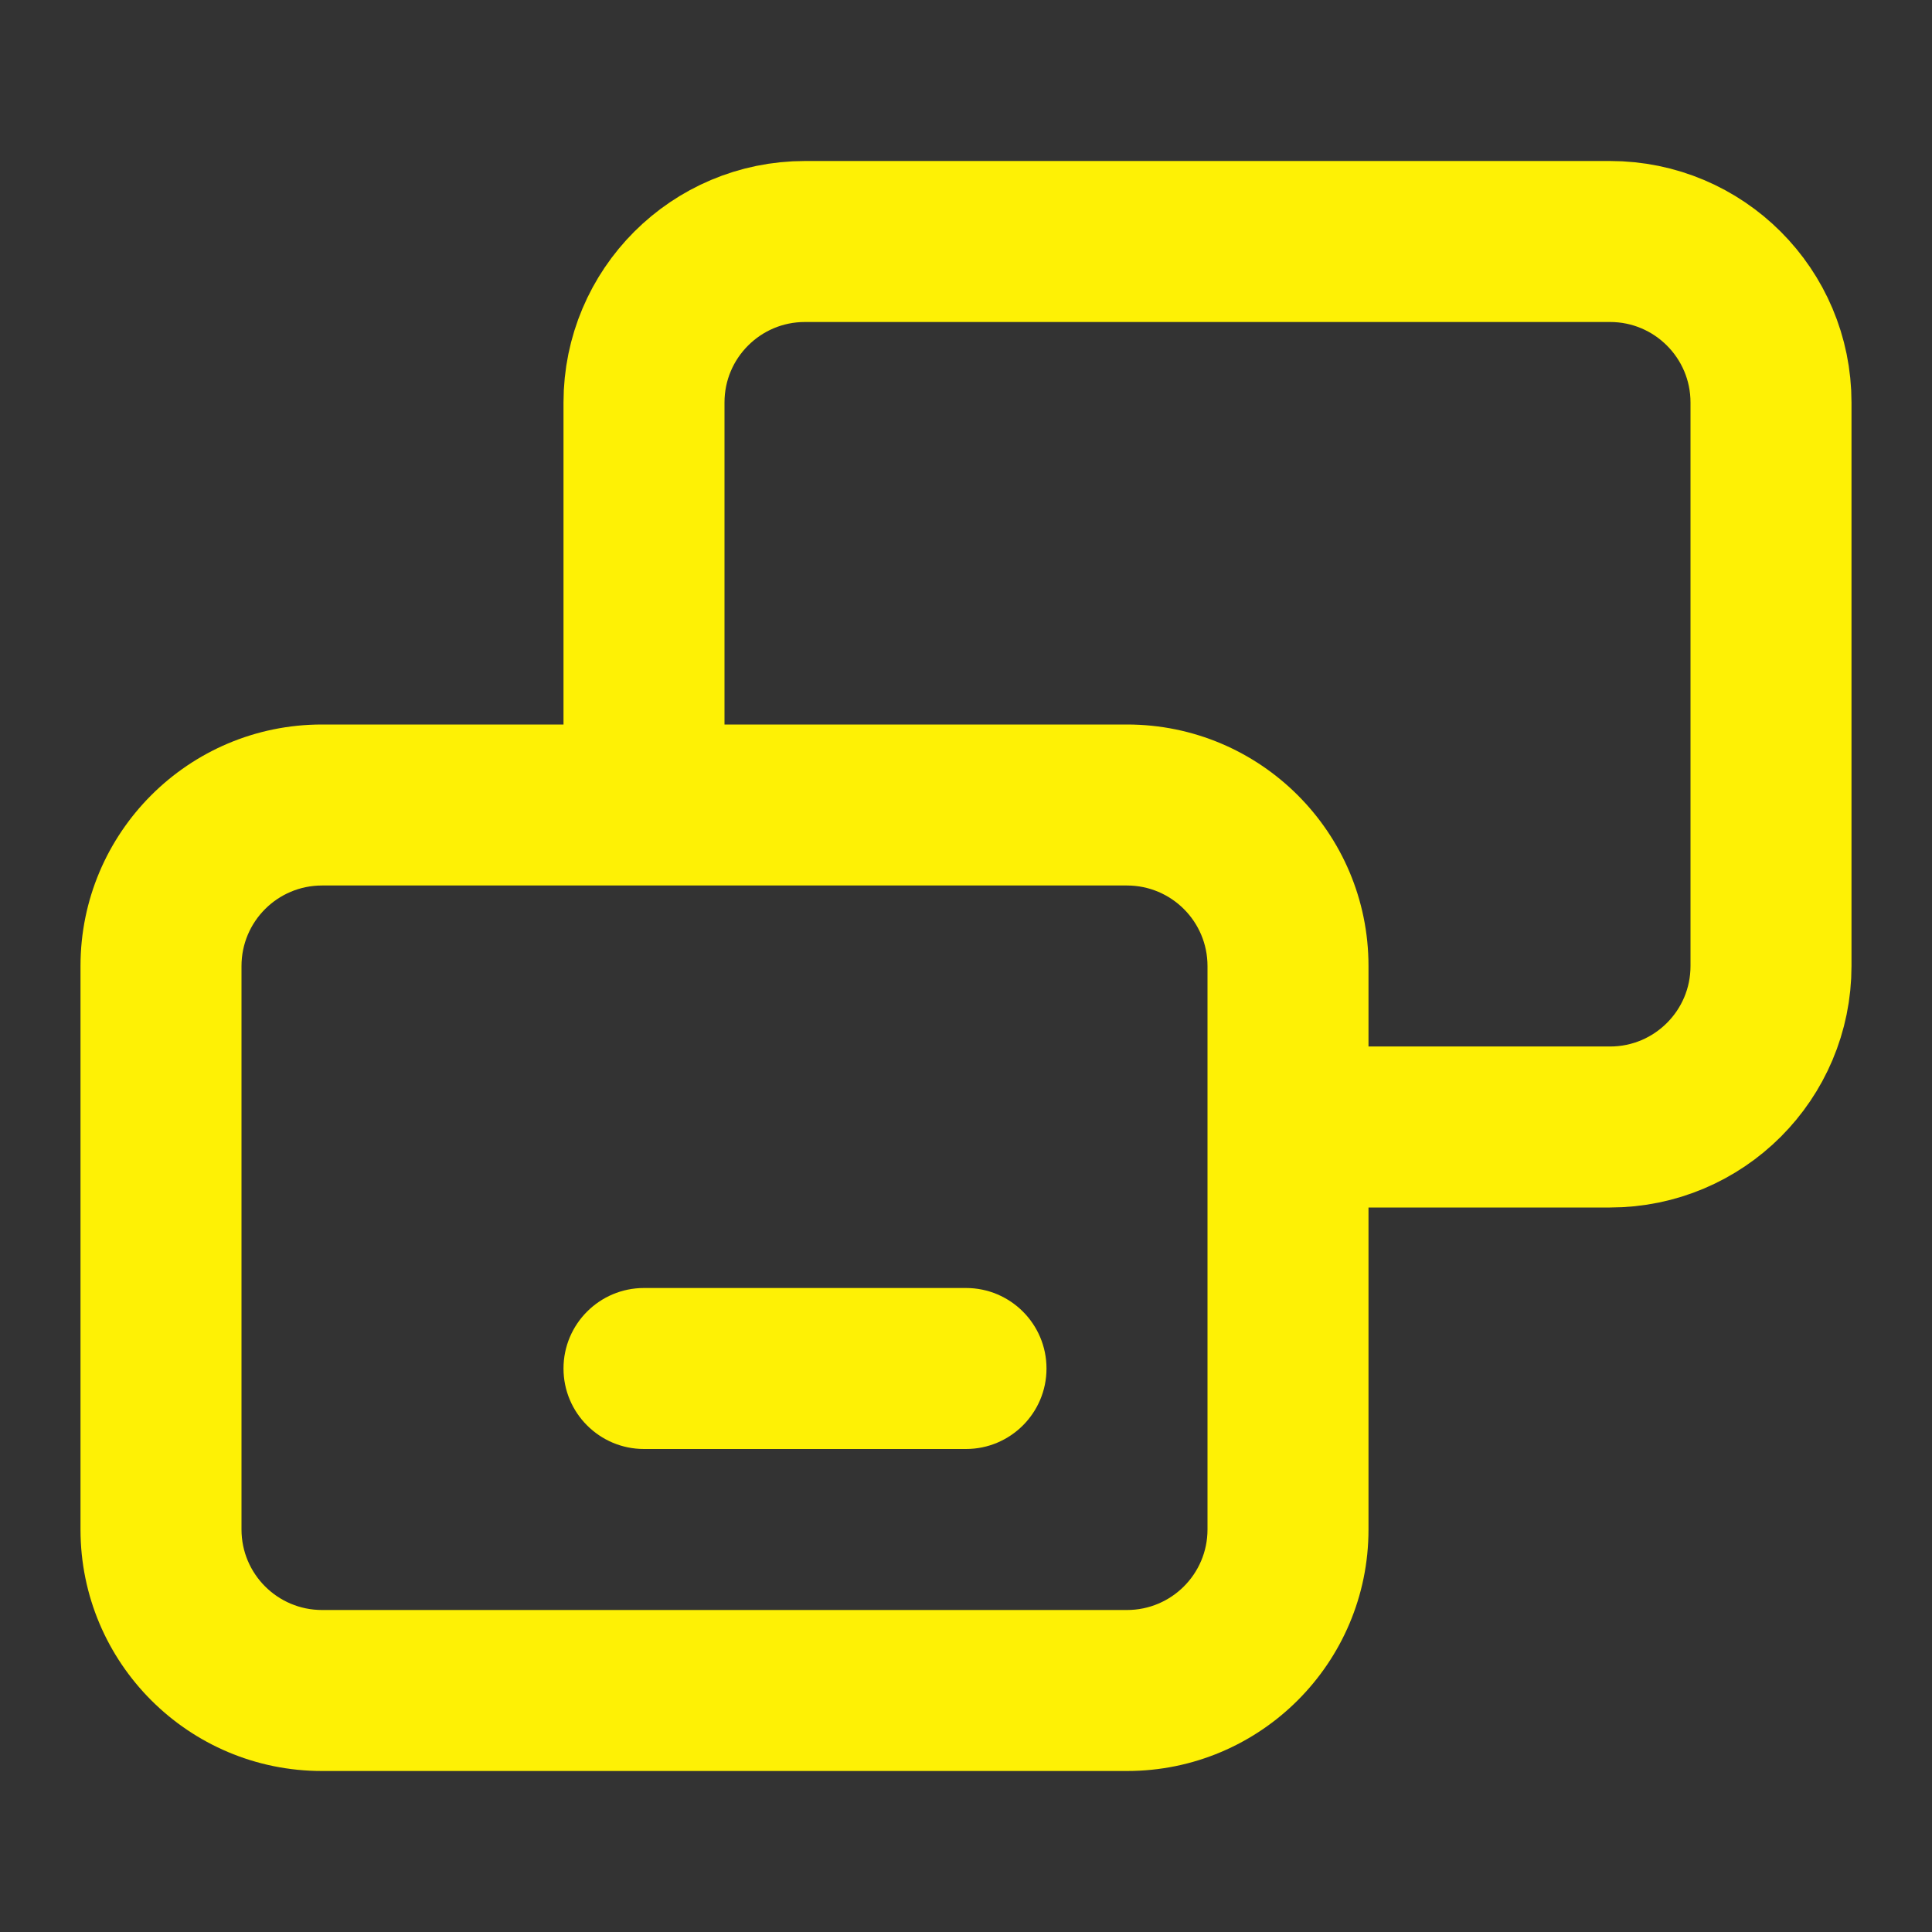 <svg width="24" height="24" viewBox="0 0 24 24" fill="none" xmlns="http://www.w3.org/2000/svg">
<rect x="0" y="0" width="24" height="24" fill="#333333" stroke="none"/>
<path d="M8 10V5C8 3.895 8.895 3 10 3H20C21.105 3 22 3.895 22 5V12C22 13.105 21.105 14 20 14H16" stroke="#FEF105" stroke-width="2"/>
<path fill-rule="evenodd" clip-rule="evenodd" d="M13 17C13 17.552 12.552 18 12 18H8C7.448 18 7 17.552 7 17C7 16.448 7.448 16 8 16H12C12.552 16 13 16.448 13 17ZM14 11H4C3.448 11 3 11.448 3 12V19C3 19.552 3.448 20 4 20H14C14.552 20 15 19.552 15 19V12C15 11.448 14.552 11 14 11ZM4 9C2.343 9 1 10.343 1 12V19C1 20.657 2.343 22 4 22H14C15.657 22 17 20.657 17 19V12C17 10.343 15.657 9 14 9H4Z" fill="#FEF105"/>
</svg>

